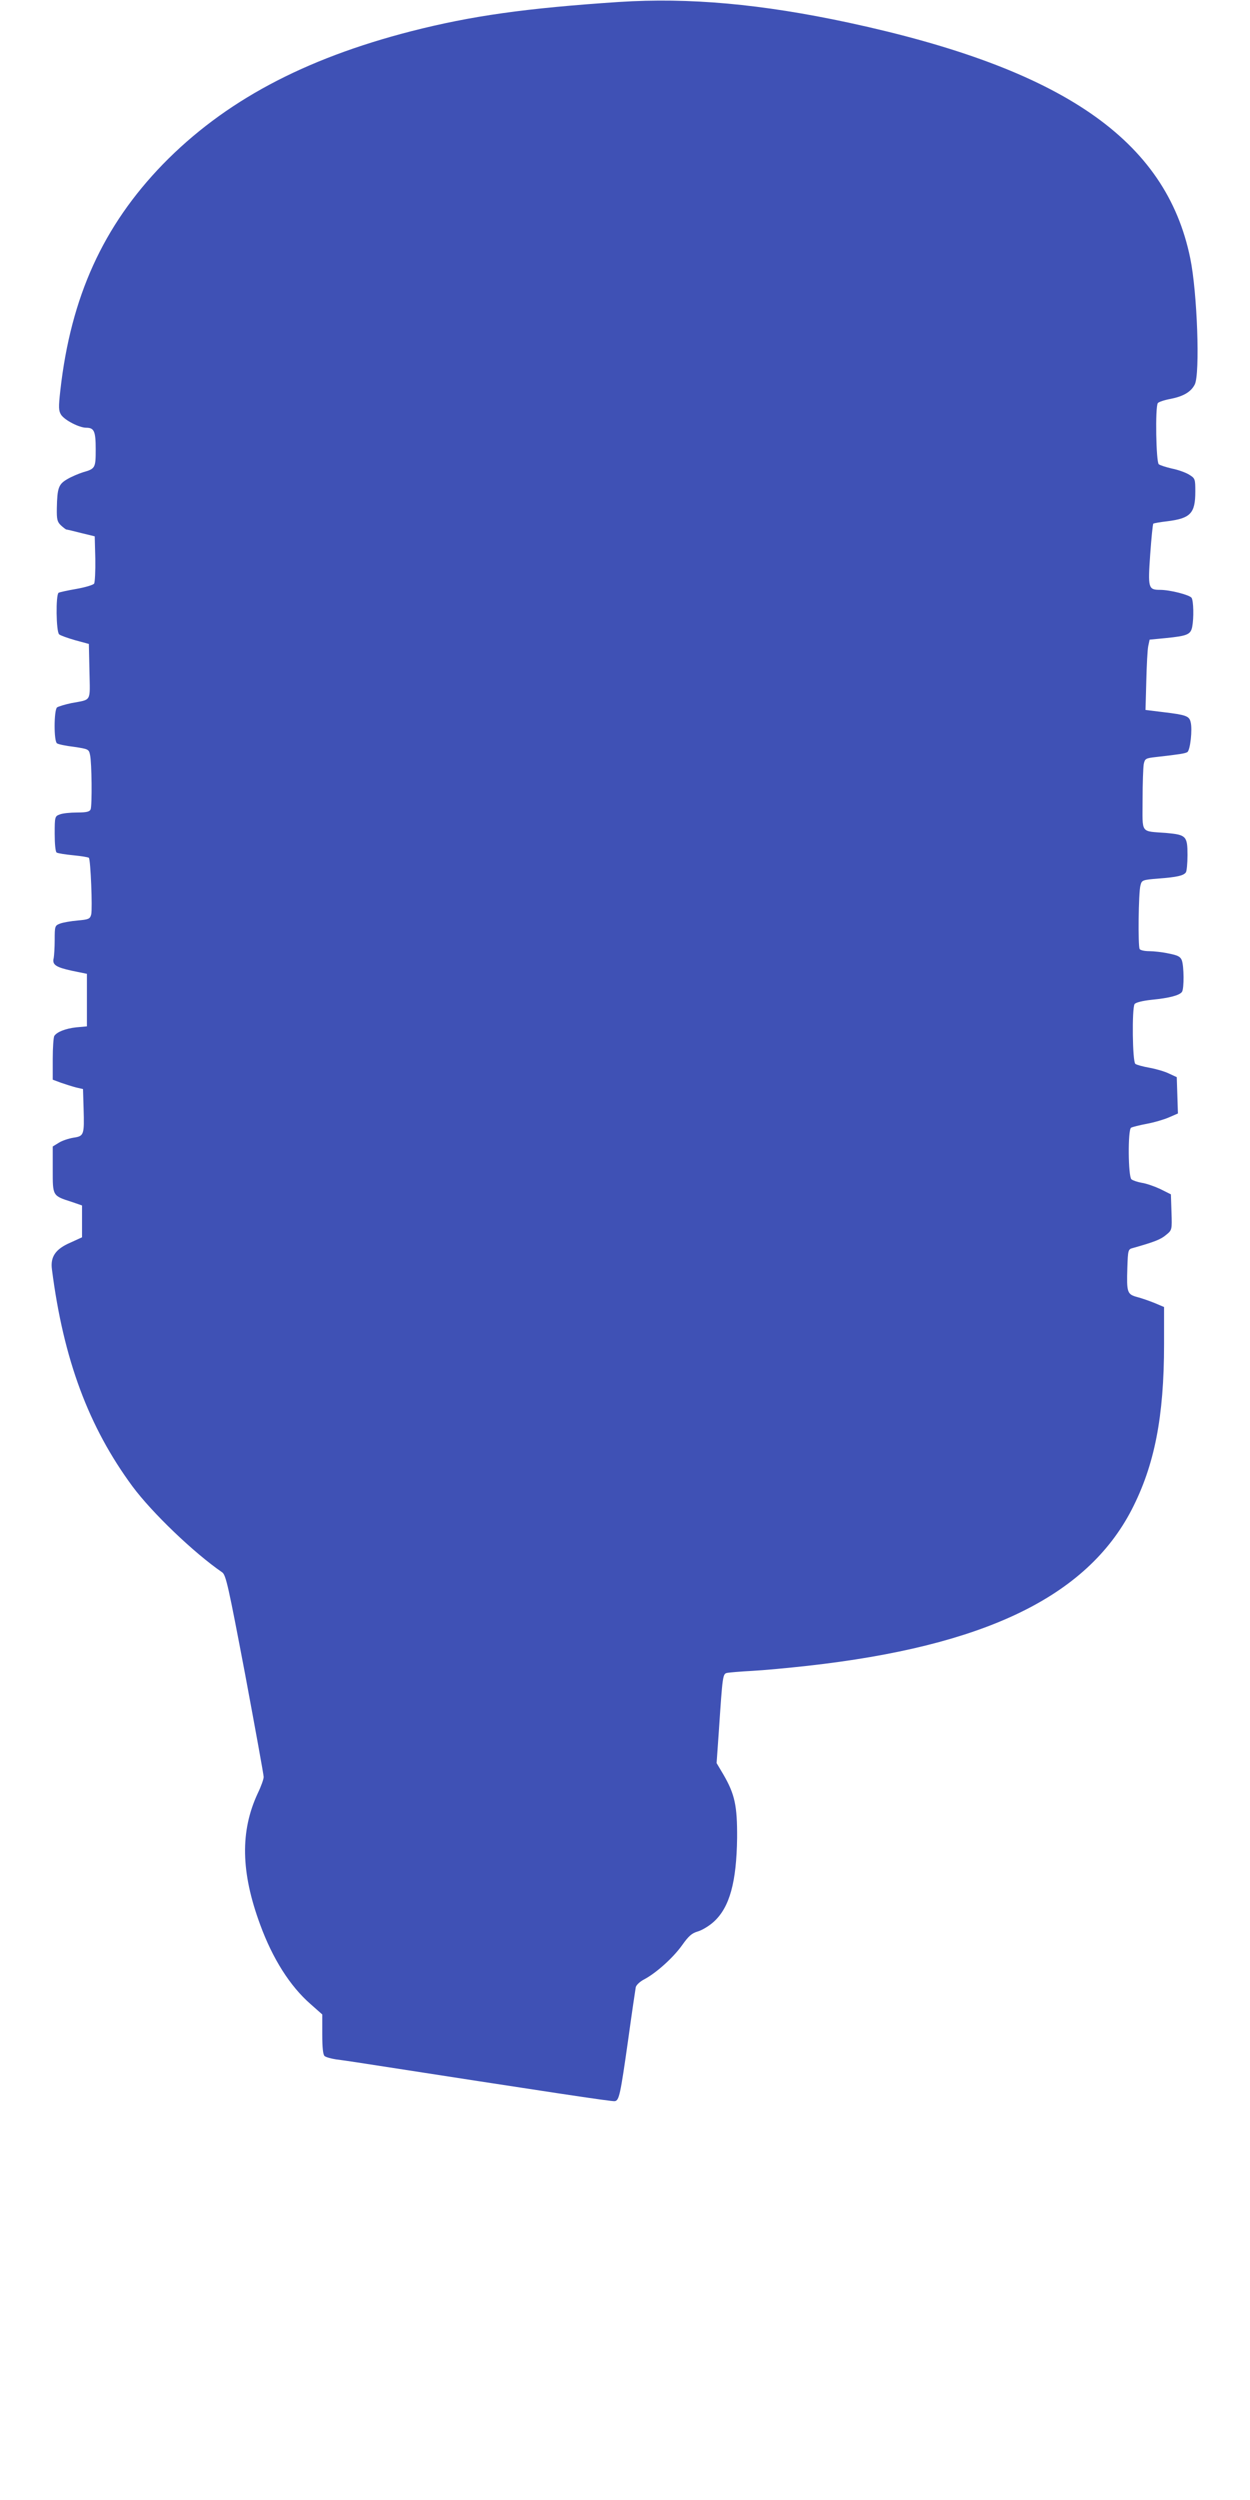 <?xml version="1.0" standalone="no"?>
<!DOCTYPE svg PUBLIC "-//W3C//DTD SVG 20010904//EN"
 "http://www.w3.org/TR/2001/REC-SVG-20010904/DTD/svg10.dtd">
<svg version="1.0" xmlns="http://www.w3.org/2000/svg"
 width="640pt" height="1280pt" viewBox="0 0 640 1280"
 preserveAspectRatio="xMidYMid meet">
<g transform="translate(0,1280) scale(0.1,-0.1)"
fill="#3f51b5" stroke="none">
<path d="M3170 12790 c-480 -32 -756 -71 -1065 -150 -552 -142 -958 -360
-1271 -681 -306 -316 -471 -678 -525 -1157 -10 -89 -9 -105 4 -126 19 -28 93
-66 128 -66 41 0 49 -17 49 -111 0 -95 -2 -99 -65 -117 -22 -7 -58 -22 -80
-35 -45 -26 -52 -44 -54 -149 -1 -57 2 -70 21 -88 12 -11 24 -20 27 -21 3 0
38 -8 76 -18 l70 -17 3 -115 c1 -63 -2 -120 -6 -127 -5 -7 -45 -19 -90 -27
-46 -8 -87 -17 -92 -20 -15 -10 -13 -200 3 -213 7 -6 44 -19 82 -30 l70 -19 3
-141 c3 -159 13 -142 -93 -162 -33 -7 -66 -17 -73 -22 -16 -14 -17 -174 0
-184 7 -5 46 -13 88 -18 72 -11 75 -12 81 -41 9 -39 11 -259 3 -279 -5 -12
-21 -16 -69 -16 -35 0 -75 -4 -89 -10 -25 -9 -26 -12 -26 -99 0 -52 4 -93 10
-96 6 -4 44 -10 85 -14 41 -4 77 -10 80 -13 9 -9 19 -261 12 -290 -6 -23 -13
-26 -70 -31 -34 -3 -75 -10 -90 -16 -26 -10 -27 -13 -27 -83 0 -40 -3 -82 -5
-93 -9 -34 10 -47 92 -65 l78 -16 0 -135 0 -134 -55 -5 c-54 -6 -98 -23 -112
-44 -4 -6 -8 -59 -8 -118 l0 -106 43 -16 c23 -8 58 -19 77 -24 l35 -8 3 -100
c4 -135 2 -141 -52 -149 -24 -4 -58 -15 -75 -26 l-31 -19 0 -119 c0 -135 -2
-133 98 -165 l52 -18 0 -81 0 -82 -59 -27 c-77 -33 -104 -73 -95 -138 59 -461
188 -806 412 -1110 101 -136 314 -340 459 -440 20 -13 32 -70 118 -522 52
-279 95 -515 95 -526 0 -11 -13 -48 -30 -83 -91 -195 -87 -405 12 -673 64
-175 153 -315 257 -406 l61 -54 0 -102 c0 -69 4 -105 12 -111 7 -6 33 -13 58
-17 25 -3 72 -10 105 -15 988 -153 1310 -202 1323 -199 22 4 28 31 68 313 19
138 37 259 39 270 2 11 21 29 42 40 63 33 150 112 195 175 34 48 50 62 81 71
21 6 58 28 82 50 81 74 116 203 119 429 1 165 -12 224 -70 324 l-35 59 11 156
c20 298 20 301 44 306 12 2 68 7 126 10 58 3 186 15 285 26 904 101 1428 353
1659 799 117 227 166 475 166 848 l0 190 -47 20 c-27 11 -67 25 -90 31 -52 14
-55 23 -51 150 3 91 4 95 28 101 110 31 143 44 170 67 31 25 31 26 28 117 l-3
91 -54 27 c-30 14 -73 29 -95 32 -22 4 -46 12 -53 18 -17 14 -19 253 -2 264 7
4 43 13 80 20 38 7 89 22 114 33 l46 20 -3 93 -3 93 -39 18 c-22 11 -67 24
-100 30 -34 6 -67 15 -73 20 -15 11 -18 283 -4 306 5 8 40 17 87 22 92 9 144
23 156 41 11 18 10 131 -1 161 -7 19 -21 26 -67 35 -31 7 -77 12 -100 12 -24
0 -46 5 -49 11 -9 14 -6 289 4 325 7 28 9 29 94 36 94 7 128 15 139 32 4 6 8
46 8 88 0 97 -7 104 -107 113 -137 11 -123 -8 -123 169 0 84 3 167 6 184 6 28
10 30 63 36 124 14 147 18 160 25 15 9 27 117 17 154 -7 31 -24 37 -141 51
l-90 11 4 147 c2 81 6 162 10 180 l7 33 83 8 c109 11 127 18 135 57 9 46 7
133 -3 149 -10 15 -110 41 -162 41 -60 0 -62 10 -50 181 6 84 13 155 16 158 3
2 35 8 71 12 119 15 144 40 144 152 0 65 -1 68 -32 87 -18 11 -57 25 -88 31
-30 7 -61 17 -67 22 -14 10 -19 293 -5 313 4 6 34 16 67 22 65 13 103 36 122
73 28 53 13 474 -23 647 -124 606 -653 970 -1749 1206 -448 96 -817 129 -1175
106z"/>
</g>
</svg>
